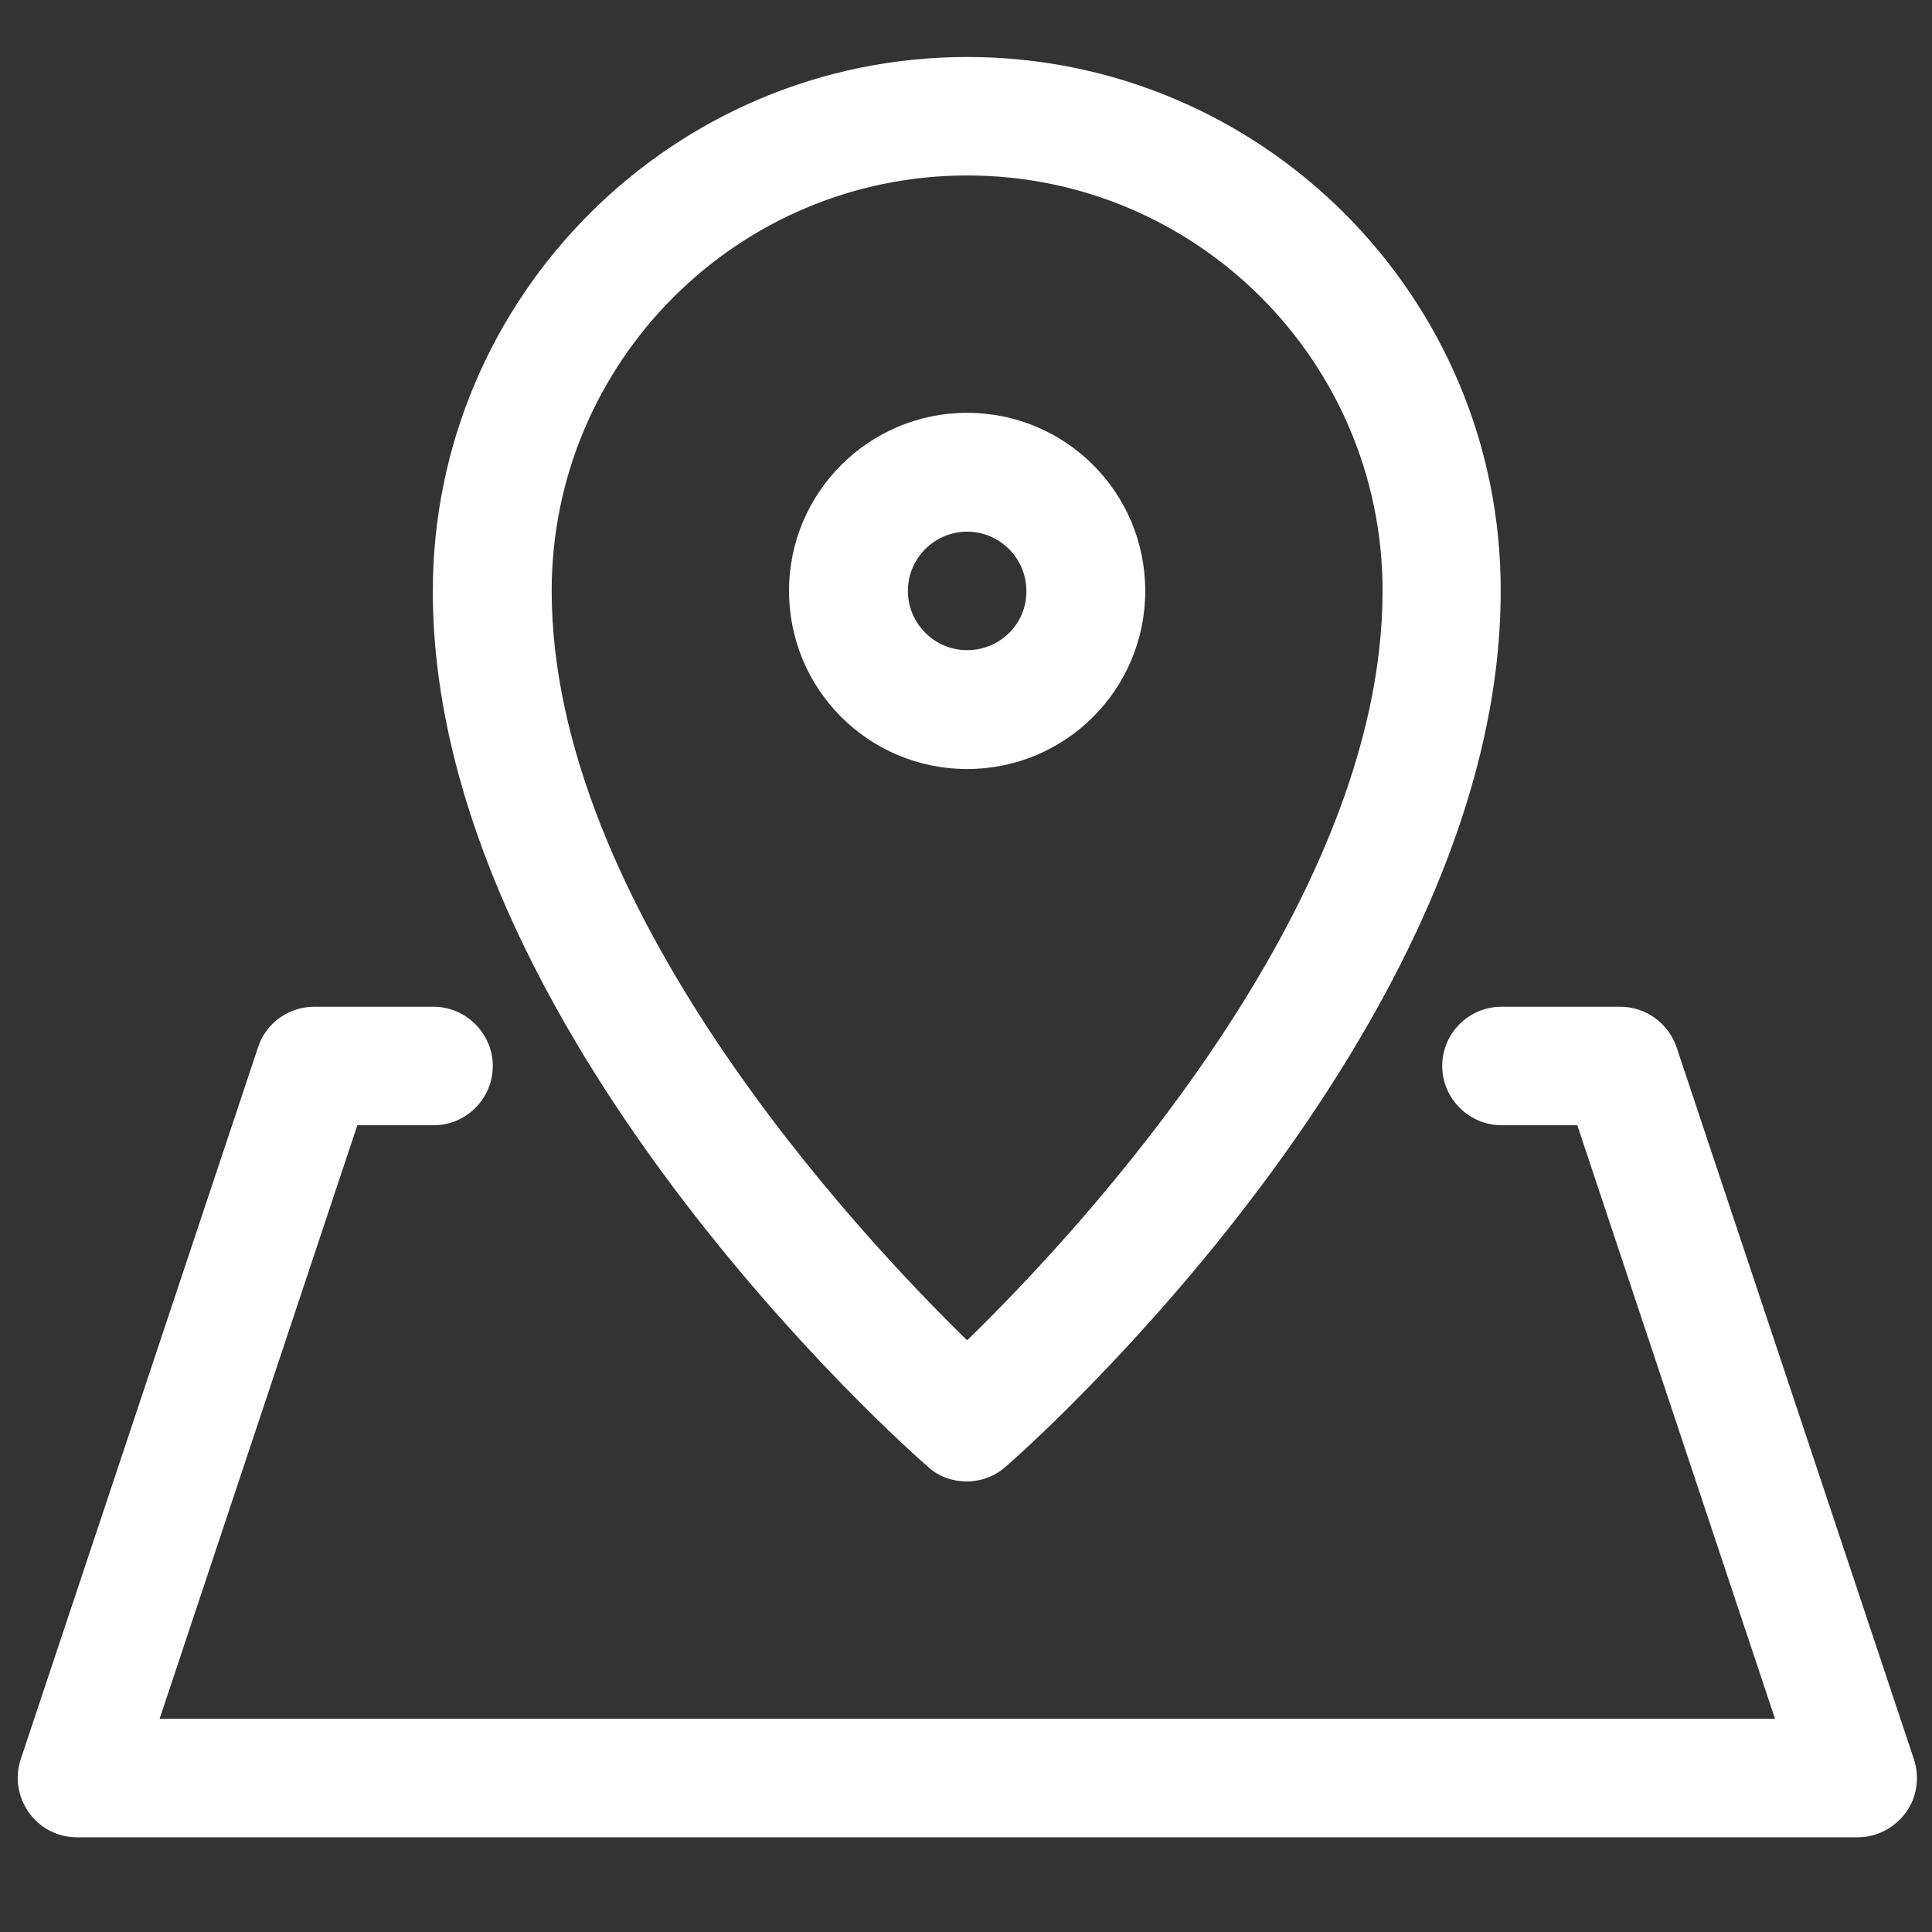<svg xmlns="http://www.w3.org/2000/svg" xmlns:xlink="http://www.w3.org/1999/xlink" id="Capa_1" x="0px" y="0px" viewBox="0 0 512 512" style="enable-background:new 0 0 512 512;" xml:space="preserve"><rect x="0" y="0" width="512" height="512" fill="#333333" stroke="none"/><style type="text/css">	.st0{fill:#FFFFFF;}</style><g>	<g>		<path class="st0" d="M256.3,15.1c-78,0-141.6,63.5-141.6,141.6c0,115.9,125.8,227.4,131.2,232c2.9,2.7,6.7,3.9,10.3,3.9   c3.6,0,7.4-1.3,10.3-3.9c5.4-4.6,131.2-116.1,131.2-232C397.9,78.6,334.4,15.1,256.3,15.1z M256.3,355.2   c-29.2-28.5-110.1-115-110.1-198.6c0-60.7,49.3-110.1,110.1-110.1s110.1,49.3,110.1,110.1C366.4,240.3,285.5,326.8,256.3,355.2z"></path>	</g></g><g>	<g>		<path class="st0" d="M256.3,109.4c-26,0-47.2,21.1-47.2,47.2s21.1,47.2,47.2,47.2s47.2-21.1,47.2-47.2S282.4,109.4,256.3,109.4z    M256.3,172.3c-8.7,0-15.7-7.1-15.7-15.7c0-8.7,7.1-15.7,15.7-15.7c8.7,0,15.7,7.1,15.7,15.7C272.1,165.3,265,172.3,256.3,172.3z"></path>	</g></g><g>	<g>		<path class="st0" d="M507.2,466.2l-62.9-188.7c-2.2-6.4-8.2-10.7-14.9-10.7h-31.5c-8.7,0-15.7,7.1-15.7,15.7s7.1,15.7,15.7,15.7   H418l52.4,157.3H42.3l52.4-157.3h20.2c8.7,0,15.7-7.1,15.7-15.7s-7.1-15.7-15.7-15.7H83.3c-6.8,0-12.8,4.3-14.9,10.7L5.5,466.2   c-1.6,4.8-0.8,10,2.2,14.2s7.7,6.5,12.8,6.5h471.8c5.1,0,9.8-2.5,12.8-6.6C508,476.3,508.8,471,507.2,466.2z"></path>	</g></g></svg>